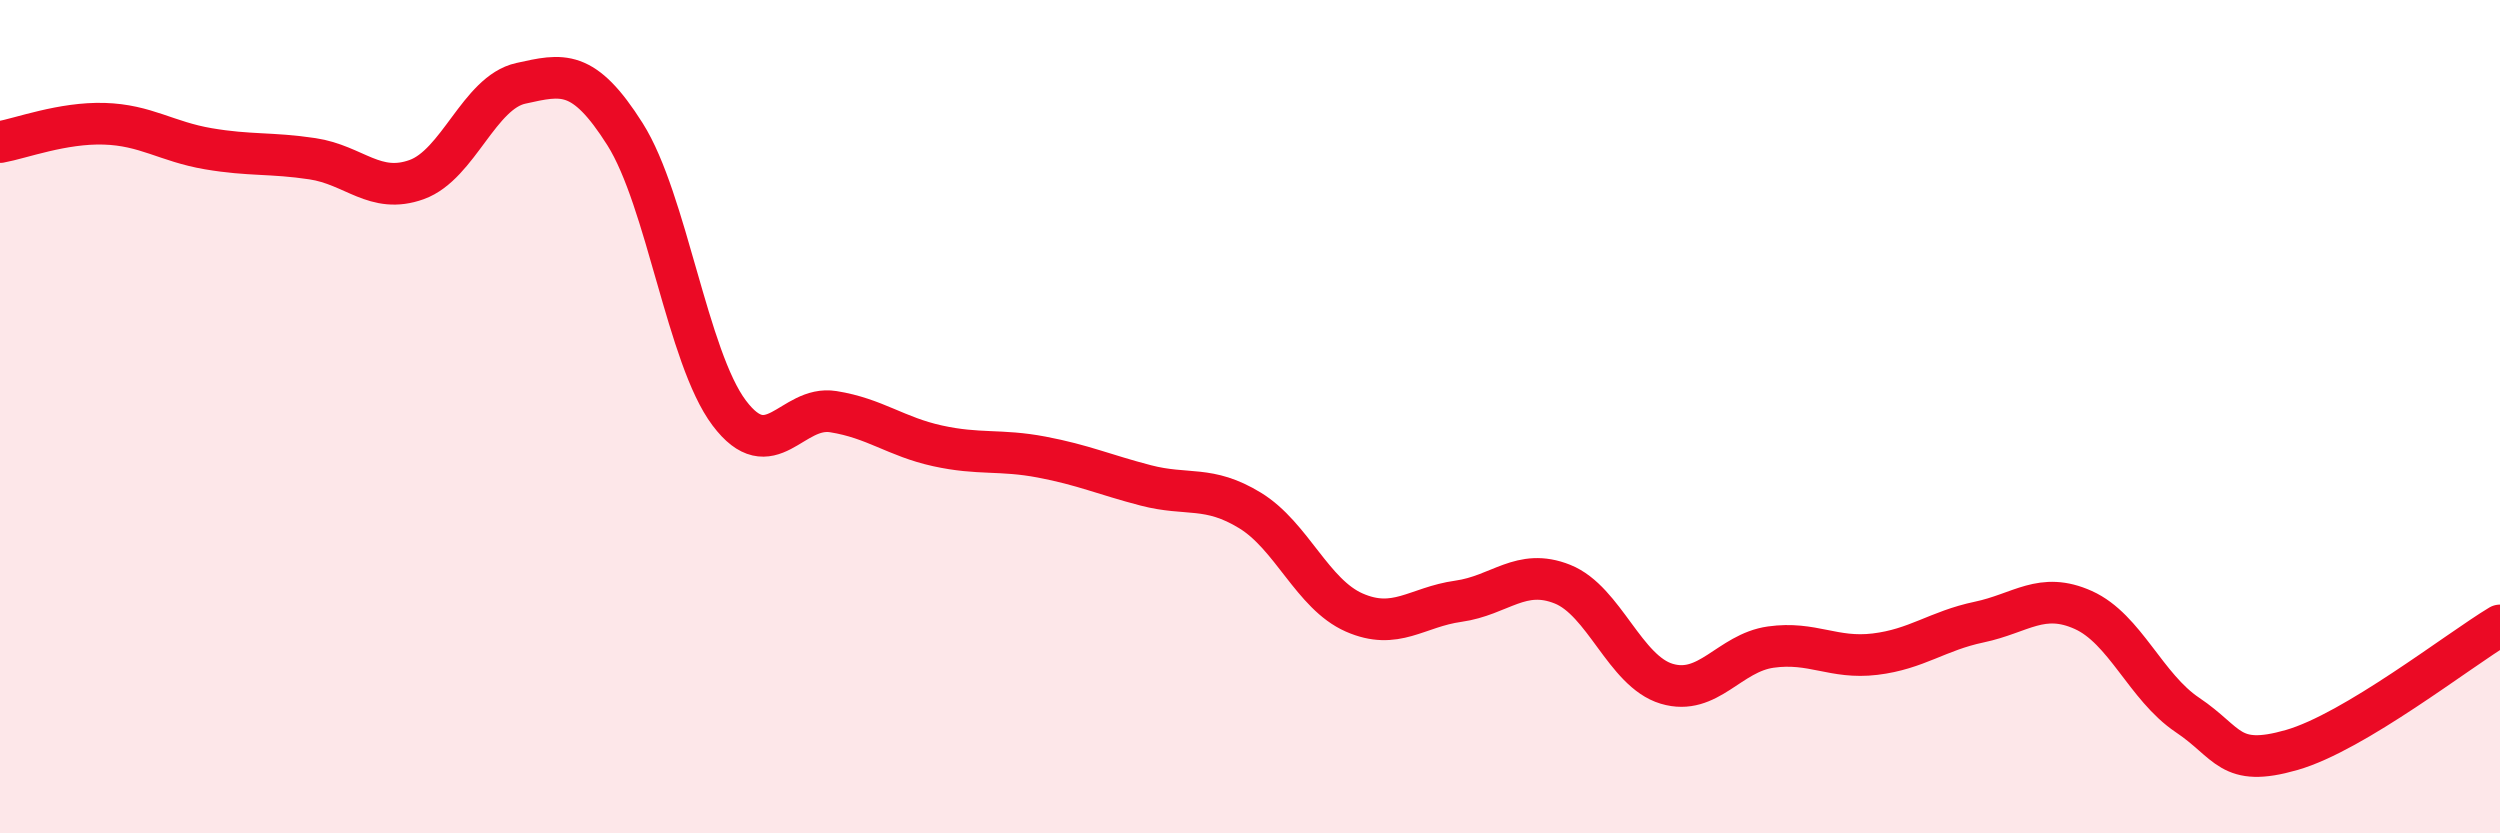 
    <svg width="60" height="20" viewBox="0 0 60 20" xmlns="http://www.w3.org/2000/svg">
      <path
        d="M 0,3.41 C 0.5,3.32 1.5,2.94 2.5,2.97 C 3.5,3 4,3.4 5,3.57 C 6,3.74 6.5,3.66 7.5,3.81 C 8.5,3.96 9,4.67 10,4.31 C 11,3.95 11.5,2.22 12.5,2 C 13.5,1.78 14,1.64 15,3.22 C 16,4.8 16.5,8.58 17.5,9.91 C 18.5,11.24 19,9.72 20,9.88 C 21,10.04 21.5,10.48 22.5,10.7 C 23.5,10.92 24,10.78 25,10.97 C 26,11.16 26.5,11.39 27.5,11.65 C 28.5,11.91 29,11.64 30,12.25 C 31,12.86 31.5,14.26 32.5,14.7 C 33.5,15.14 34,14.57 35,14.43 C 36,14.29 36.5,13.62 37.5,14.02 C 38.5,14.42 39,16.11 40,16.41 C 41,16.71 41.5,15.67 42.5,15.53 C 43.5,15.39 44,15.82 45,15.7 C 46,15.58 46.5,15.14 47.5,14.93 C 48.5,14.72 49,14.19 50,14.64 C 51,15.09 51.5,16.49 52.5,17.16 C 53.5,17.83 53.5,18.43 55,18 C 56.5,17.57 59,15.61 60,15.01L60 20L0 20Z"
        fill="#EB0A25"
        opacity="0.1"
        stroke-linecap="round"
        stroke-linejoin="round"
      />
      <path
        d="M 0,3.41 C 0.5,3.32 1.5,2.94 2.5,2.97 C 3.5,3 4,3.4 5,3.57 C 6,3.74 6.5,3.66 7.5,3.81 C 8.5,3.96 9,4.67 10,4.31 C 11,3.95 11.5,2.22 12.5,2 C 13.5,1.78 14,1.64 15,3.22 C 16,4.8 16.5,8.58 17.5,9.91 C 18.5,11.24 19,9.72 20,9.88 C 21,10.04 21.5,10.48 22.5,10.7 C 23.5,10.92 24,10.78 25,10.97 C 26,11.16 26.5,11.39 27.5,11.65 C 28.5,11.91 29,11.64 30,12.25 C 31,12.86 31.5,14.26 32.5,14.7 C 33.5,15.14 34,14.57 35,14.43 C 36,14.29 36.5,13.62 37.5,14.02 C 38.5,14.42 39,16.11 40,16.41 C 41,16.71 41.5,15.67 42.5,15.53 C 43.5,15.39 44,15.82 45,15.7 C 46,15.58 46.5,15.14 47.5,14.93 C 48.5,14.72 49,14.19 50,14.64 C 51,15.09 51.5,16.49 52.5,17.16 C 53.5,17.83 53.5,18.43 55,18 C 56.5,17.57 59,15.61 60,15.01"
        stroke="#EB0A25"
        stroke-width="1"
        fill="none"
        stroke-linecap="round"
        stroke-linejoin="round"
      />
    </svg>
  